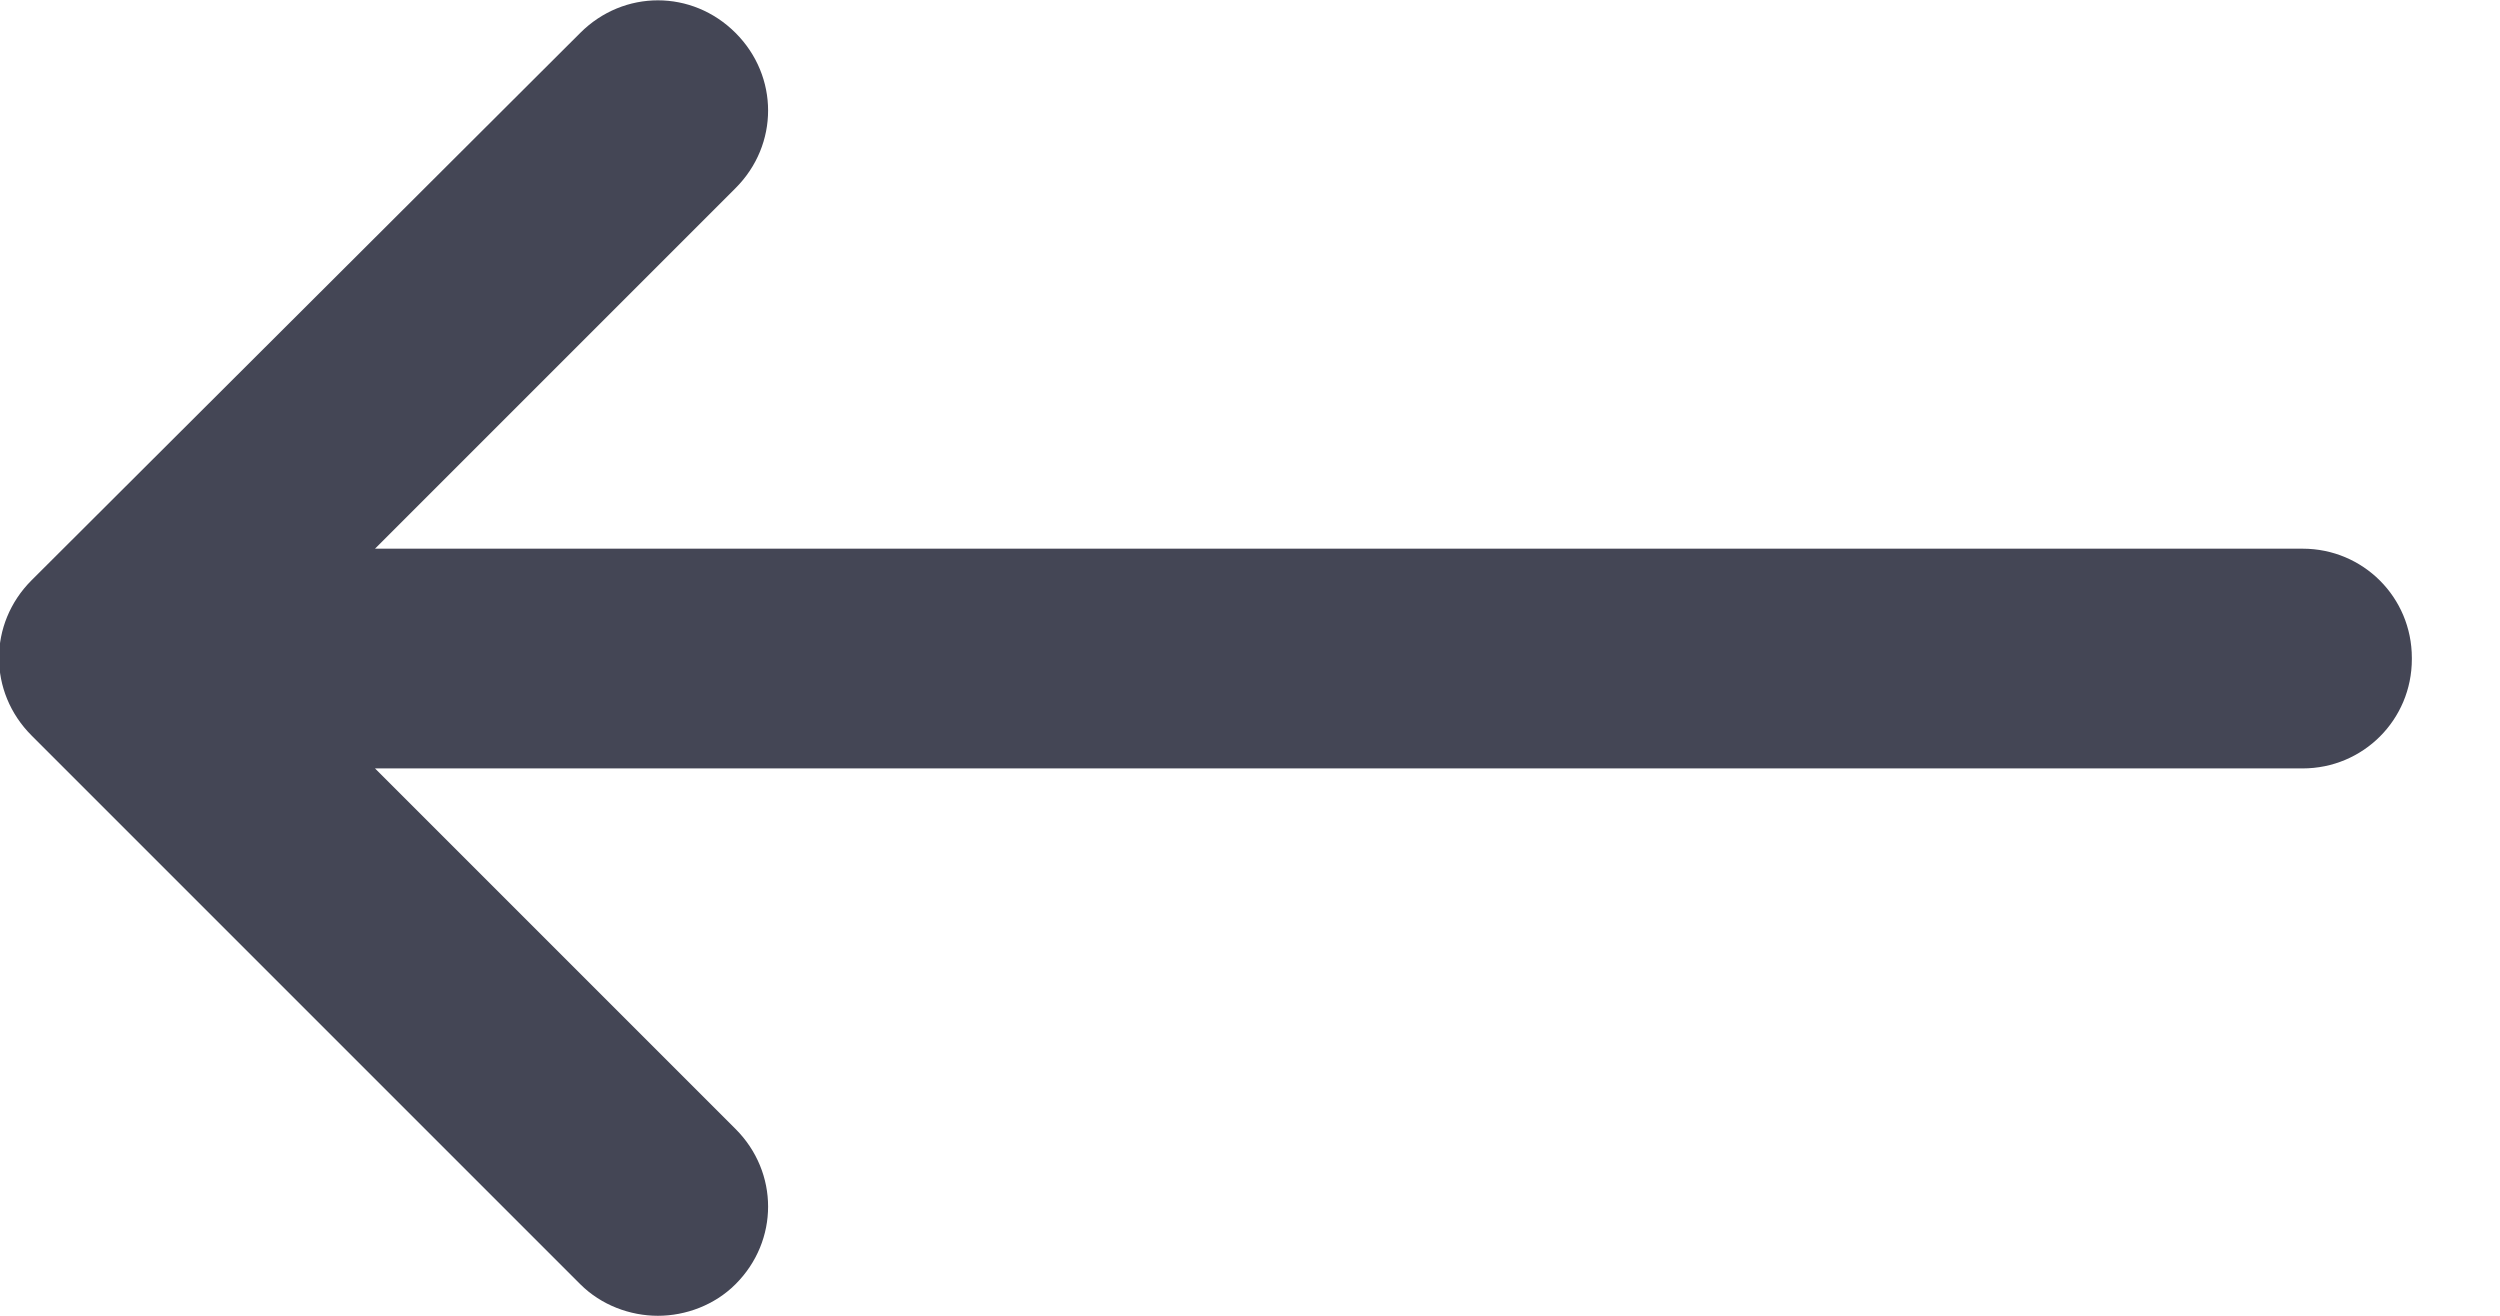 <?xml version="1.0" encoding="UTF-8"?>
<svg id="Capa_1" xmlns="http://www.w3.org/2000/svg" version="1.1" viewBox="0 0 19 10">
  <!-- Generator: Adobe Illustrator 29.8.1, SVG Export Plug-In . SVG Version: 2.1.1 Build 2)  -->
  <defs>
    <style>
      .st0 {
        fill: #444655;
      }
    </style>
  </defs>
  <path class="st0" d="M18.33,5c0-.46-.37-.83-.83-.83H2.85s2.74-2.74,2.74-2.74c.33-.33.33-.85,0-1.18-.33-.33-.85-.33-1.18,0L.24,4.41c-.33.33-.33.85,0,1.18l4.17,4.17c.16.16.38.24.59.24s.43-.08.59-.24c.33-.33.33-.85,0-1.18l-2.74-2.74h14.65c.46,0,.83-.37.83-.83Z"/>
</svg>